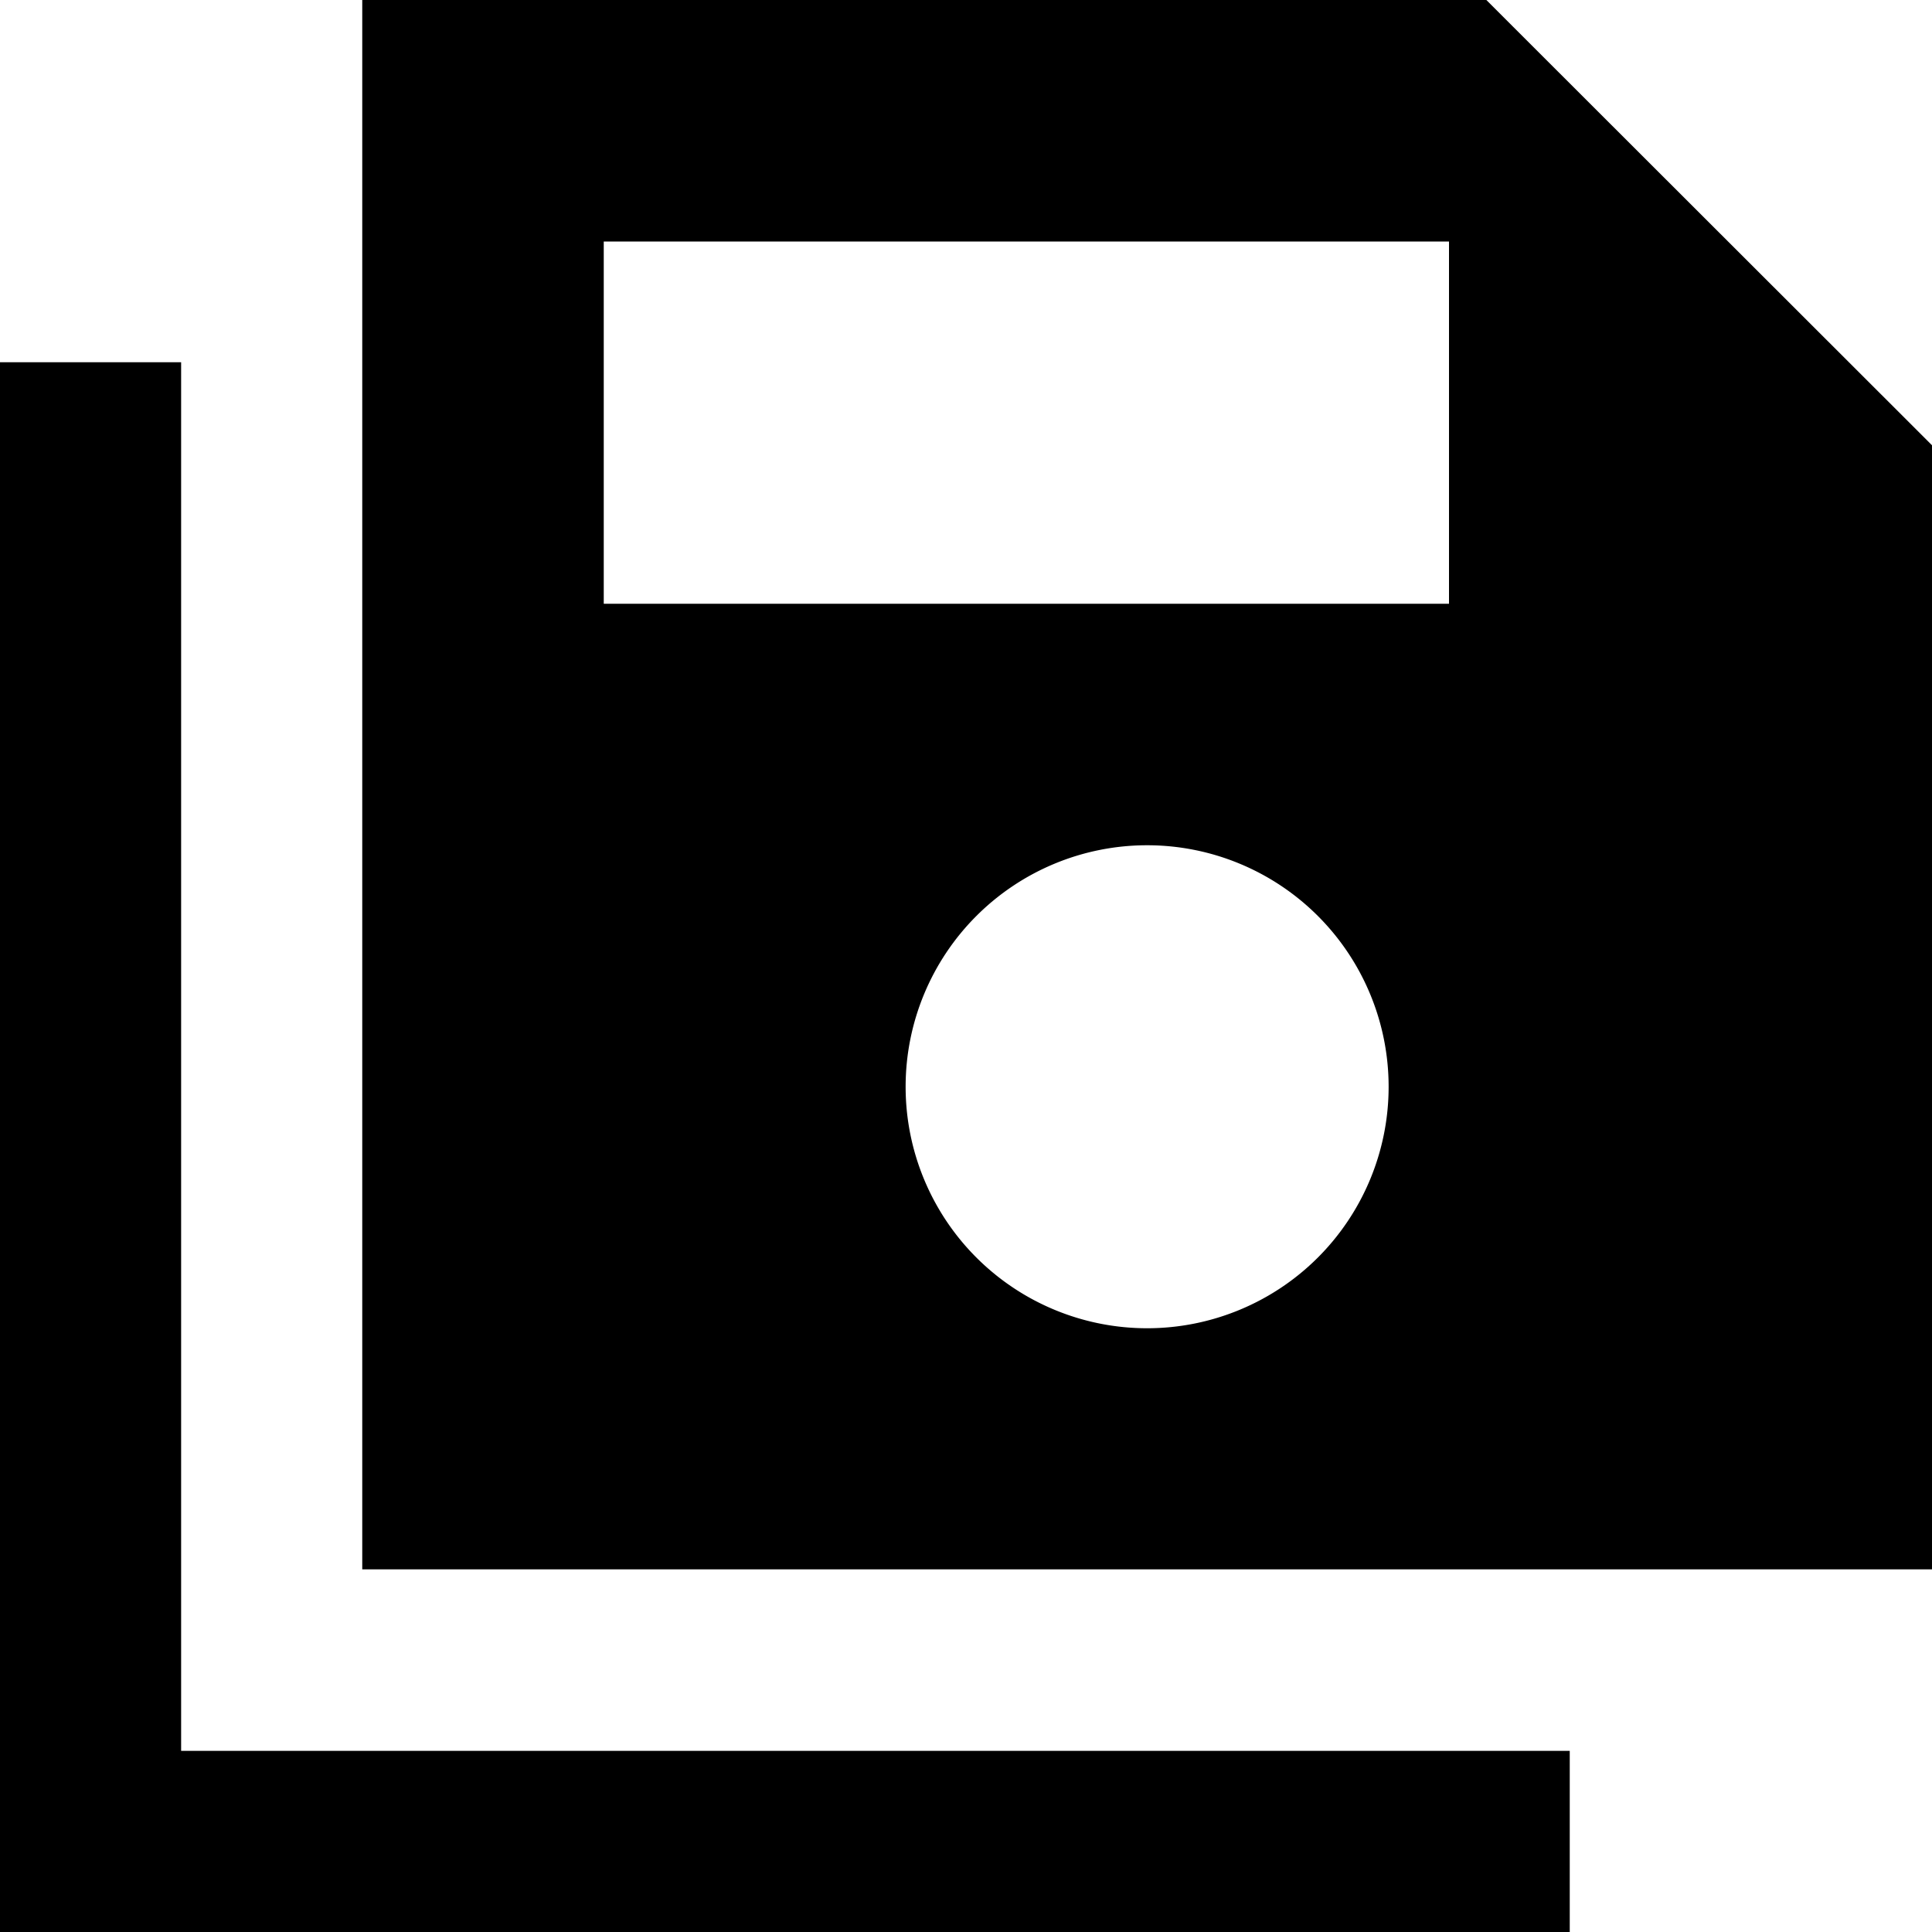 <svg xmlns="http://www.w3.org/2000/svg" viewBox="0 0 512 512"><!--! Font Awesome Pro 6.6.0 by @fontawesome - https://fontawesome.com License - https://fontawesome.com/license (Commercial License) Copyright 2024 Fonticons, Inc. --><path d="M96 0l24 0L384 0l9.9 0 7 7L505 111l7 7 0 9.9 0 264 0 24-24 0-368 0-24 0 0-24L96 24 96 0zM384 64L160 64l0 96 224 0 0-96zM368 288a64 64 0 1 0 -128 0 64 64 0 1 0 128 0zM48 120l0 344 344 0 24 0 0 48-24 0L24 512 0 512l0-24L0 120 0 96l48 0 0 24z"/></svg>
